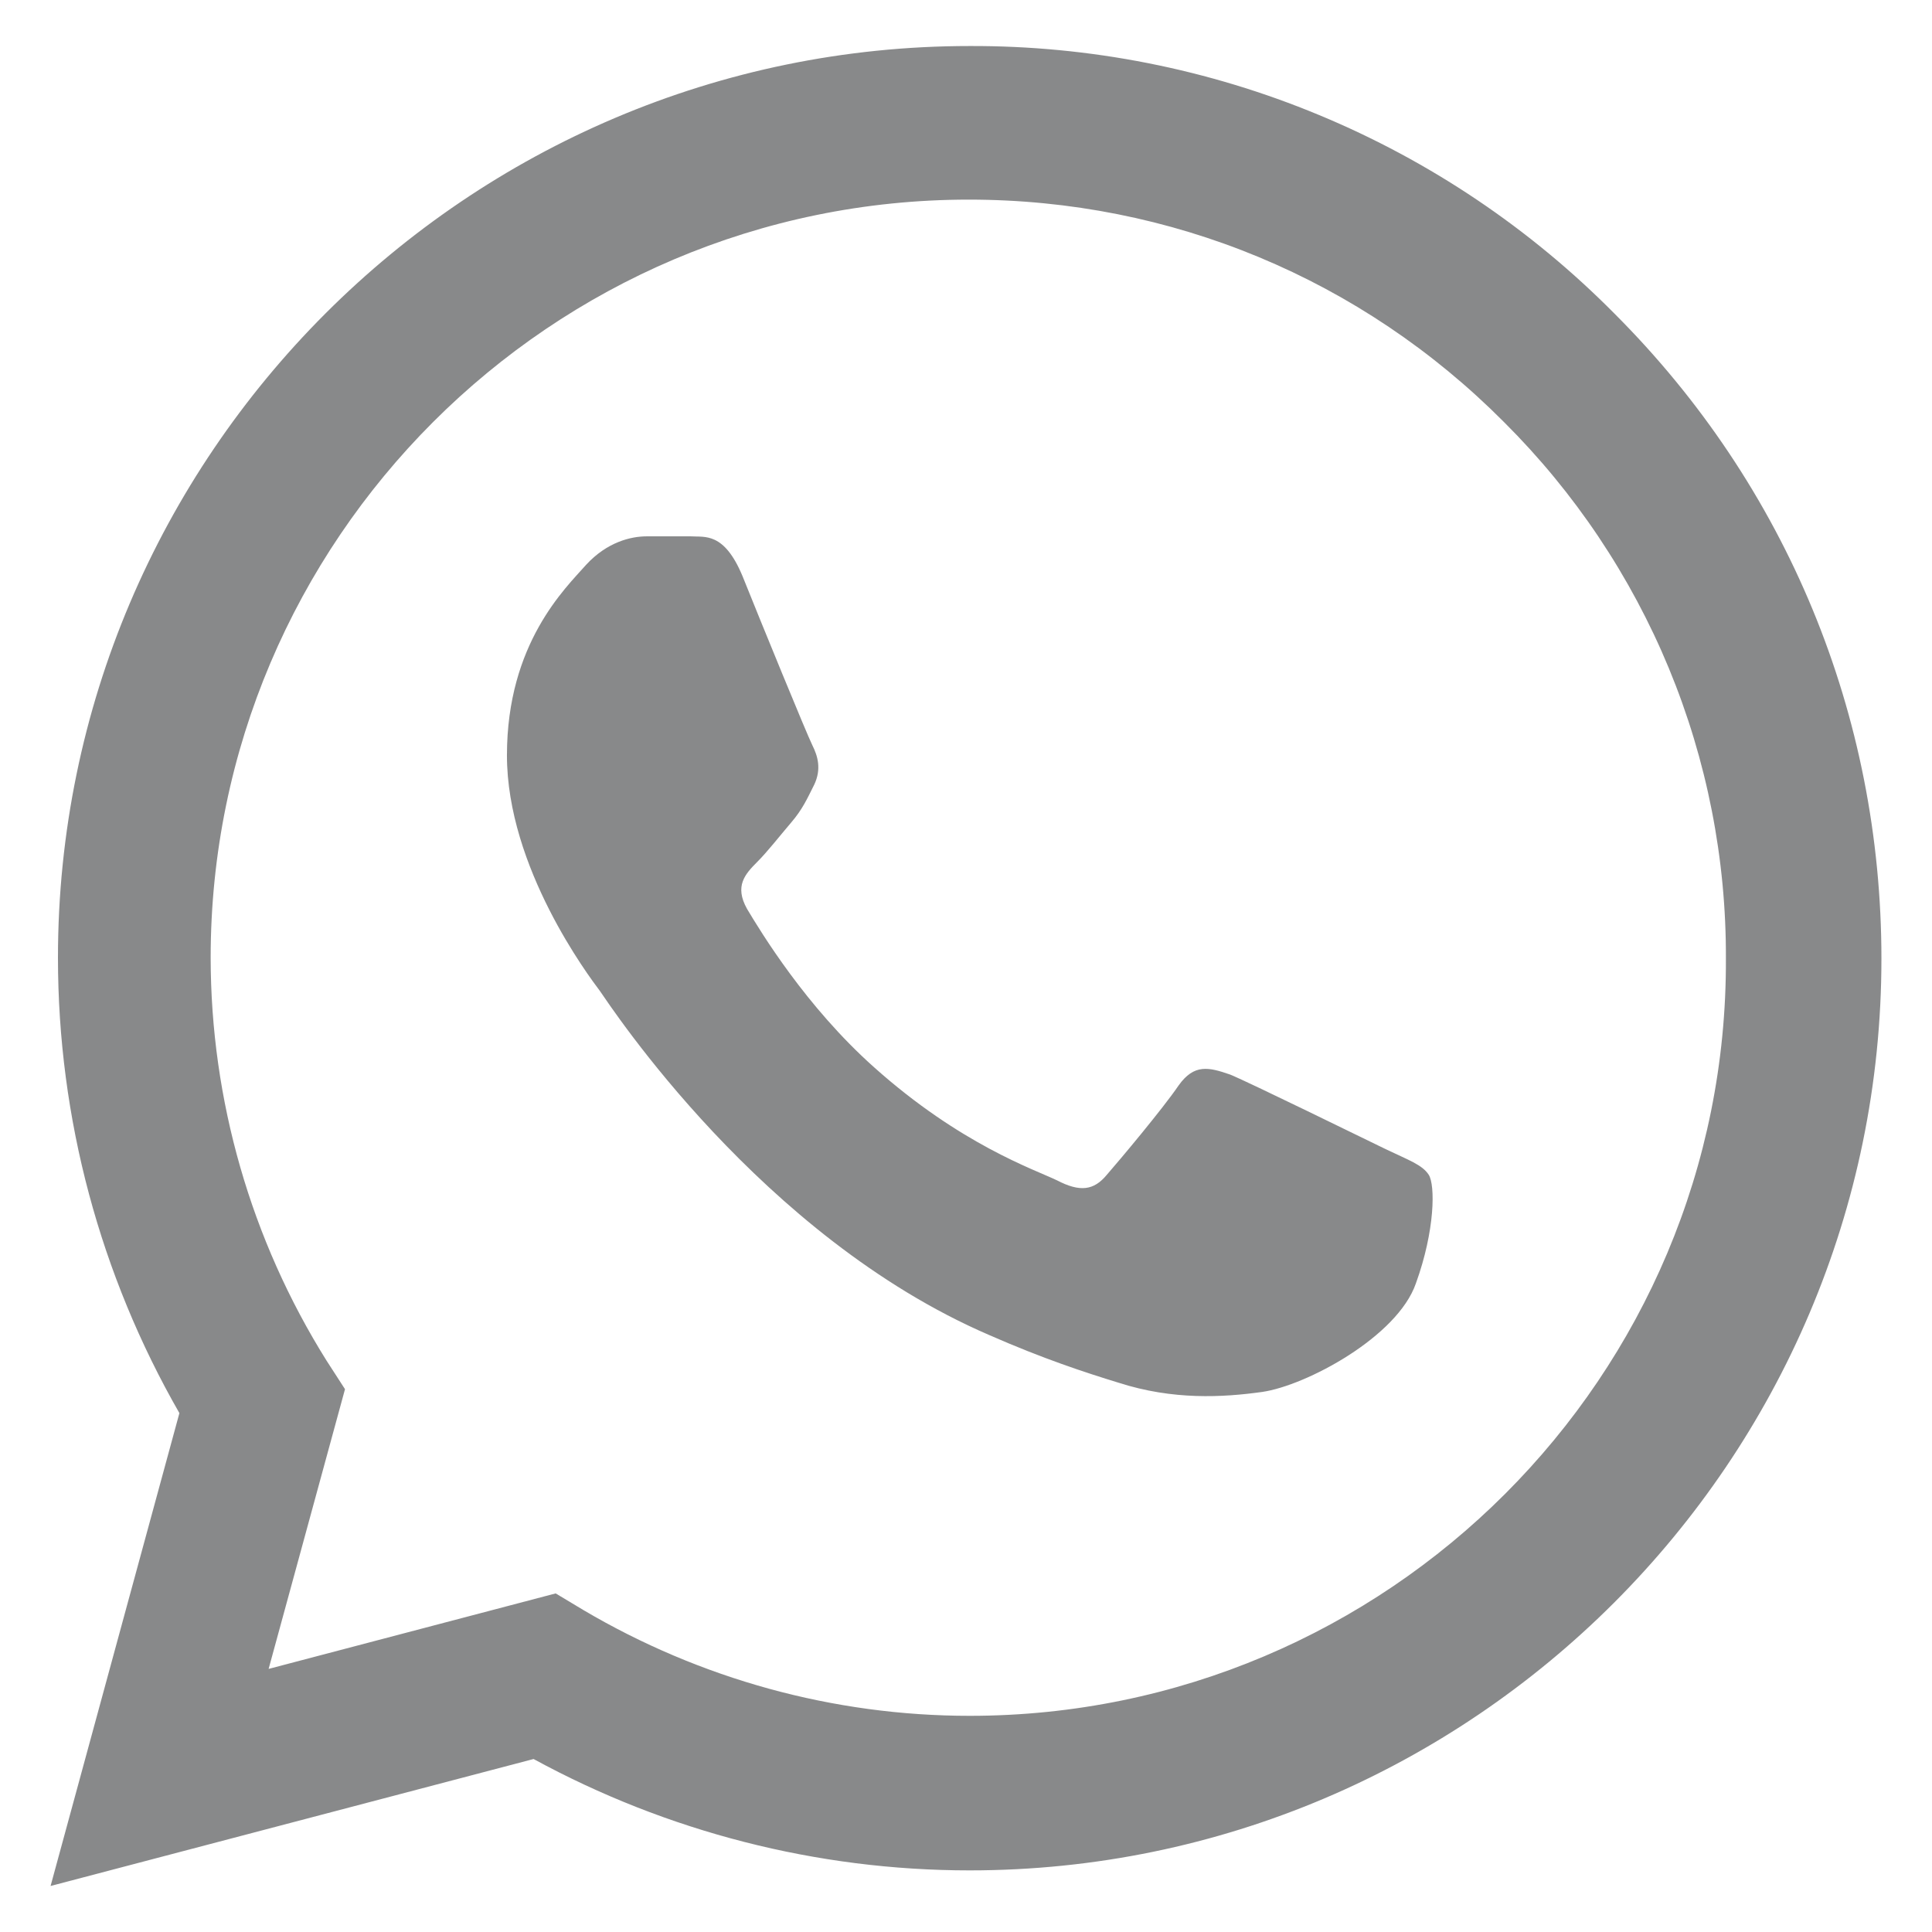 <?xml version="1.0" encoding="UTF-8"?> <svg xmlns="http://www.w3.org/2000/svg" width="28" height="28" viewBox="0 0 28 28" fill="none"><path d="M23.4 4.547C22.178 3.312 20.722 2.333 19.117 1.667C17.512 1 15.791 0.661 14.053 0.667C6.773 0.667 0.84 6.6 0.84 13.88C0.84 16.213 1.453 18.48 2.6 20.48L0.733 27.333L7.733 25.493C9.667 26.547 11.84 27.107 14.053 27.107C21.333 27.107 27.267 21.173 27.267 13.893C27.267 10.36 25.893 7.04 23.4 4.547ZM14.053 24.867C12.08 24.867 10.147 24.333 8.453 23.333L8.053 23.093L3.893 24.187L5 20.133L4.733 19.72C3.637 17.969 3.055 15.946 3.053 13.88C3.053 7.827 7.987 2.893 14.04 2.893C16.973 2.893 19.733 4.04 21.8 6.12C22.823 7.139 23.634 8.35 24.186 9.684C24.738 11.019 25.019 12.449 25.013 13.893C25.04 19.947 20.107 24.867 14.053 24.867ZM20.08 16.653C19.747 16.493 18.12 15.693 17.827 15.573C17.52 15.467 17.307 15.413 17.08 15.733C16.853 16.067 16.227 16.813 16.04 17.027C15.853 17.253 15.653 17.28 15.32 17.107C14.987 16.947 13.92 16.587 12.667 15.467C11.68 14.587 11.027 13.507 10.827 13.173C10.64 12.84 10.8 12.667 10.973 12.493C11.12 12.347 11.307 12.107 11.467 11.92C11.627 11.733 11.693 11.587 11.8 11.373C11.907 11.147 11.853 10.96 11.773 10.8C11.693 10.64 11.027 9.013 10.76 8.347C10.493 7.707 10.213 7.787 10.013 7.773H9.373C9.147 7.773 8.8 7.853 8.493 8.187C8.2 8.52 7.347 9.32 7.347 10.947C7.347 12.573 8.533 14.147 8.693 14.36C8.853 14.587 11.027 17.92 14.333 19.347C15.12 19.693 15.733 19.893 16.213 20.04C17 20.293 17.72 20.253 18.293 20.173C18.933 20.08 20.253 19.373 20.52 18.6C20.8 17.827 20.8 17.173 20.707 17.027C20.613 16.88 20.413 16.813 20.08 16.653Z" fill="#121517" fill-opacity="0.5"></path></svg> 